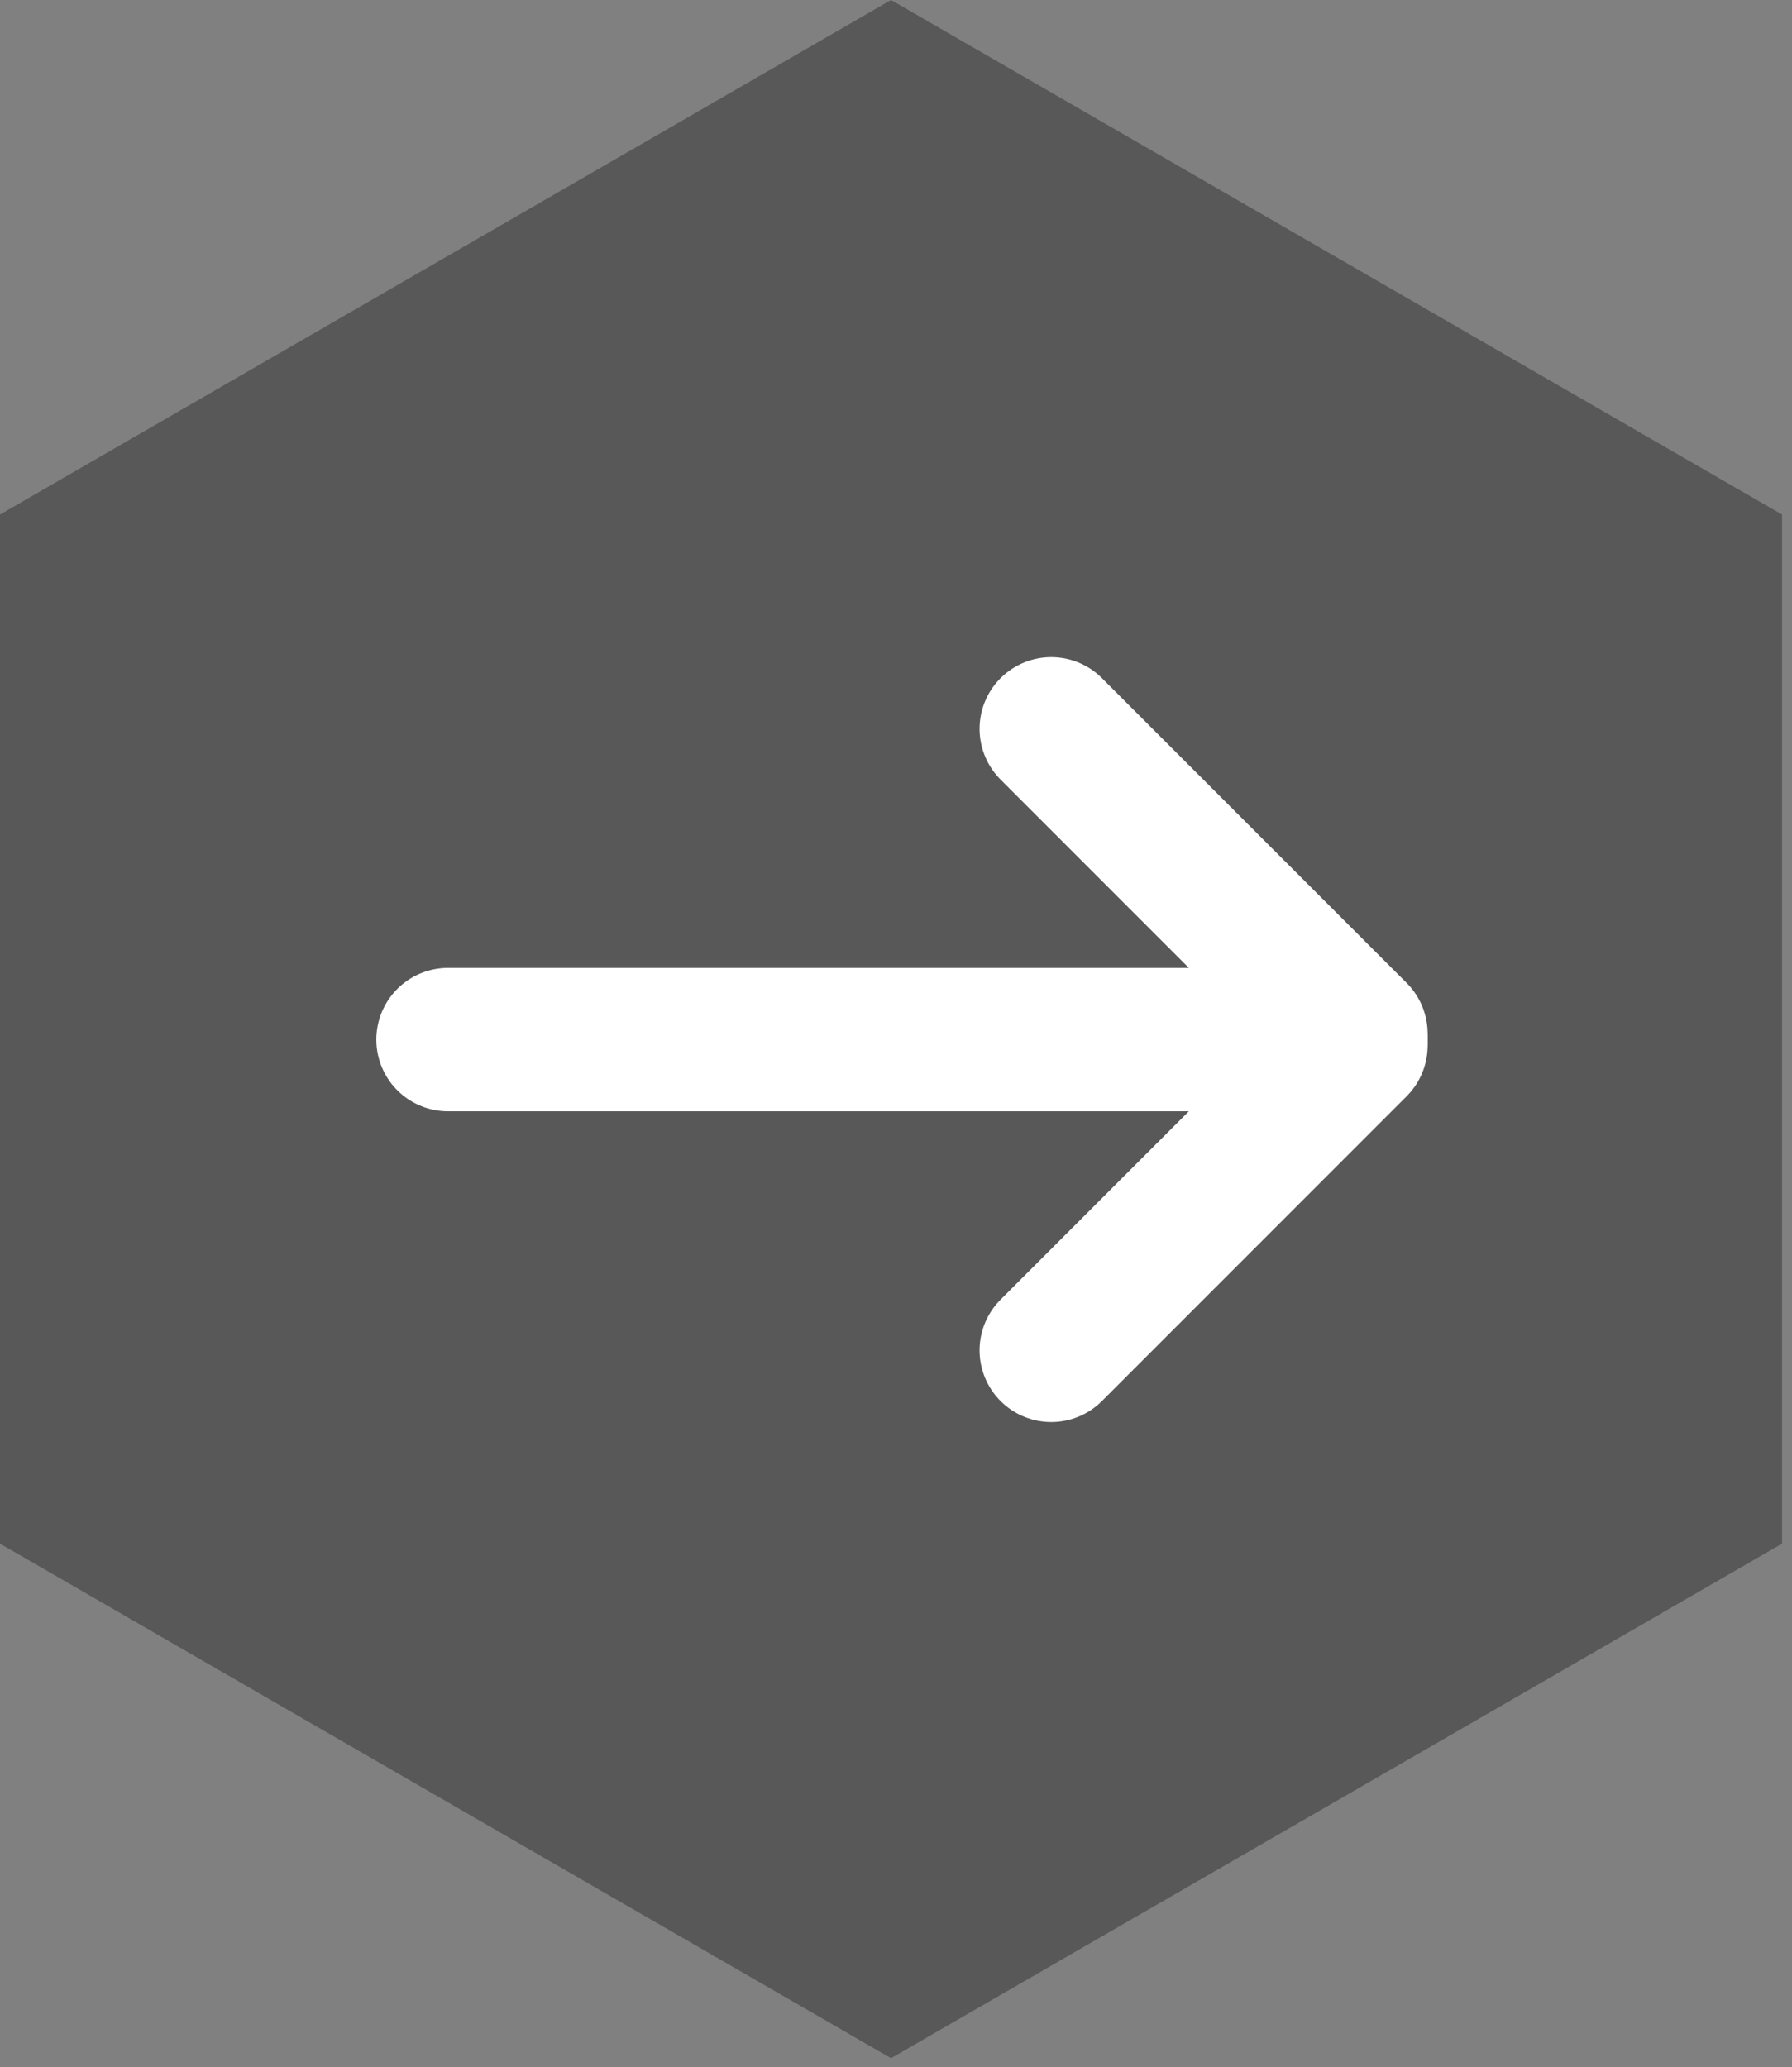 <svg width="150px" height="173px" viewBox="1 0 150 173" version="1.1" xmlns="http://www.w3.org/2000/svg" xmlns:xlink="http://www.w3.org/1999/xlink">
    <rect x="1" y="0" width="150" height="173" fill="#808080" stroke="none"/>
    <!-- Generator: Sketch 42 (36781) - http://www.bohemiancoding.com/sketch -->
    <desc>Created with Sketch.</desc>
    <defs></defs>
    <g id="tech-forward-logo" stroke="none" stroke-width="1" fill="none" fill-rule="evenodd" transform="translate(1, 0)">
        <polygon id="Shape" fill="#585858" fill-rule="nonzero" points="149.167 129.183 74.583 172.243 0 129.183 0 43.061 74.583 0 149.167 43.061"></polygon>
        <path d="M37.5,87 L113.5,87" id="Line" stroke="#FFFFFF" stroke-width="12" stroke-linecap="round"></path>
        <path d="M87.995,60.995 L113.5,86.5" id="Line" stroke="#FFFFFF" stroke-width="12" stroke-linecap="round"></path>
        <path d="M87.995,87.995 L113.5,113.5" id="Line" stroke="#FFFFFF" stroke-width="12" stroke-linecap="round" transform="translate(100.5, 100.5) scale(1, -1) translate(-100.5, -100.5) "></path>
    </g>
</svg>
